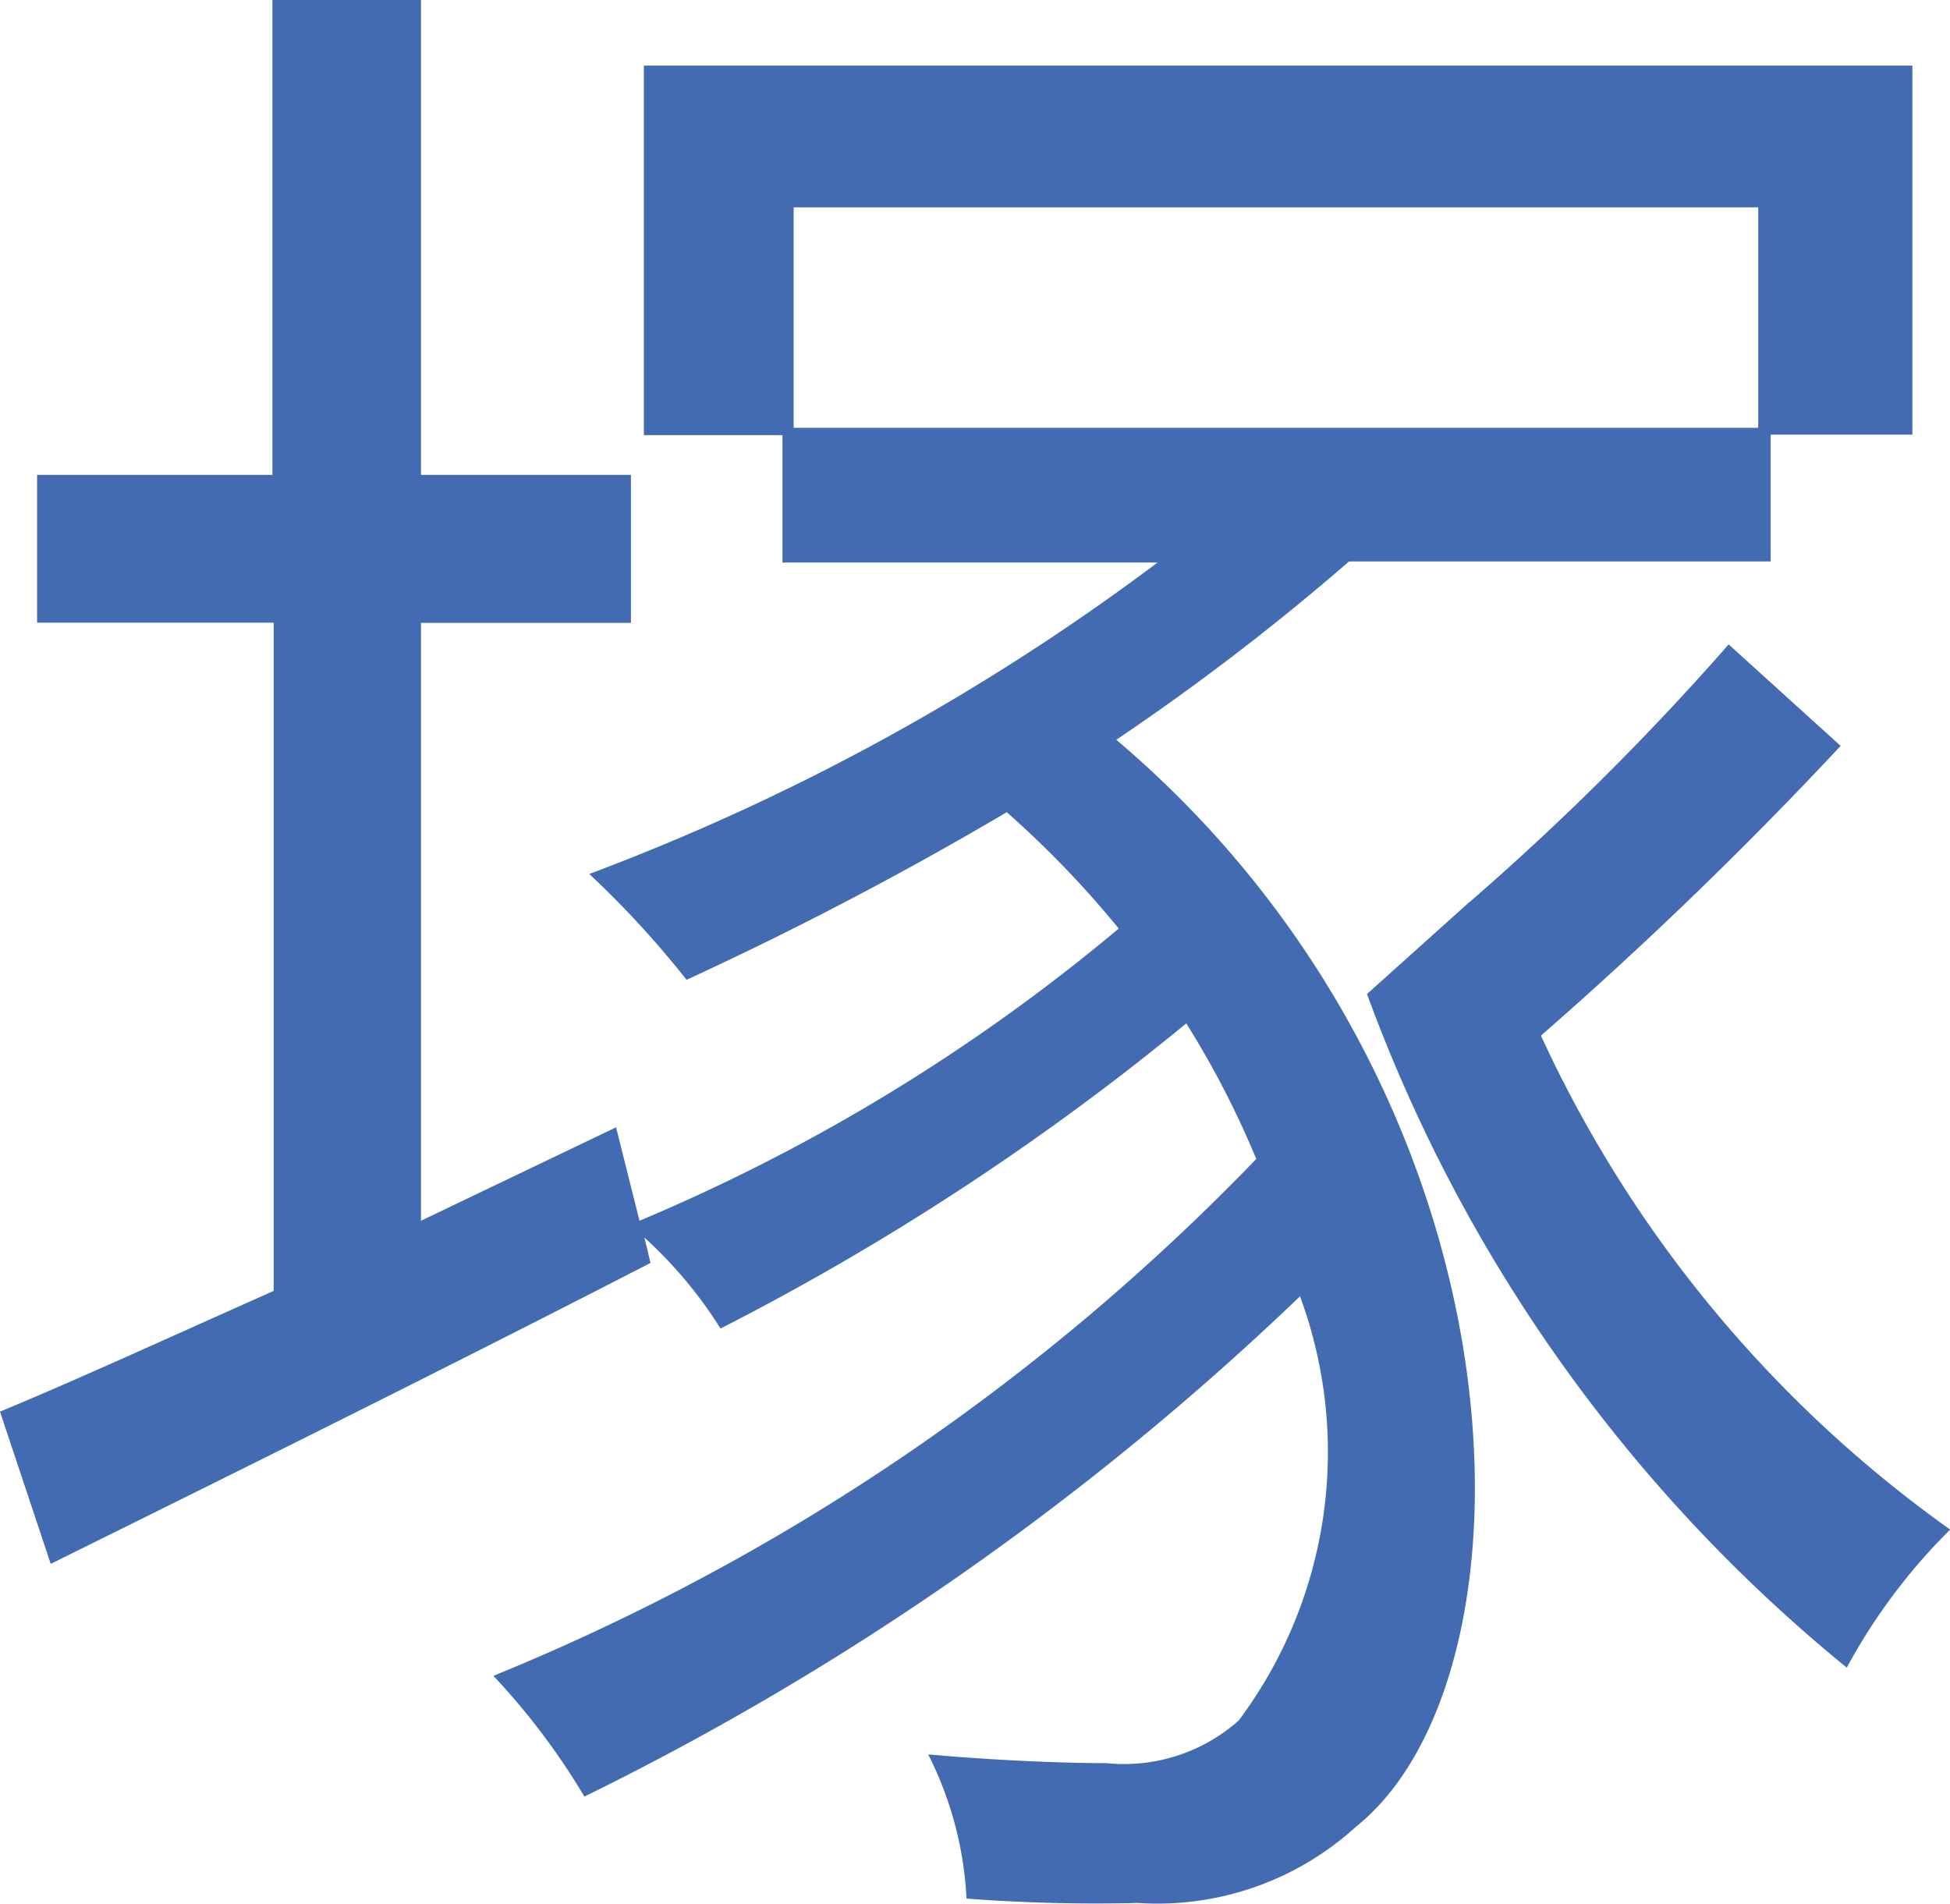 <svg xmlns="http://www.w3.org/2000/svg" width="11.145" height="10.881" viewBox="0 0 11.145 10.881">
  <g id="レイヤー_1" data-name="レイヤー 1" transform="translate(-0.02)">
    <path id="パス_59" data-name="パス 59" d="M8.42,5.155A15.325,15.325,0,0,0,9.9,3.683l.64.58A23.43,23.43,0,0,1,8.827,5.919a7.114,7.114,0,0,0,2.339,2.823,3.359,3.359,0,0,0-.591.789,8.918,8.918,0,0,1-2.742-3.85l.587-.527ZM7.79,3.209H7.73A13.732,13.732,0,0,1,6.4,4.228c2.4,2.034,2.459,5.343,1.369,6.213a1.683,1.683,0,0,1-1.245.435,9.741,9.741,0,0,1-.98-.025,2.048,2.048,0,0,0-.219-.824c.389.035.775.05,1.019.05A.987.987,0,0,0,7.1,9.833a2.564,2.564,0,0,0,.35-2.424A16.236,16.236,0,0,1,3.36,10.268a3.965,3.965,0,0,0-.52-.69A12.727,12.727,0,0,0,7.2,6.624a5.192,5.192,0,0,0-.4-.775A14.735,14.735,0,0,1,4.138,7.593a2.482,2.482,0,0,0-.435-.52l.035.145C2.564,7.823,1.29,8.453.31,8.938l-.29-.87c.435-.18.969-.425,1.564-.69V3.559H.232V2.714H1.577V0h.849V2.714h1.2v.846h-1.2V6.977l1.115-.534.134.534a10.732,10.732,0,0,0,2.739-1.67,5.657,5.657,0,0,0-.64-.665A20.334,20.334,0,0,1,3.944,5.6a5.482,5.482,0,0,0-.556-.605,13.017,13.017,0,0,0,3.248-1.78H4.492V2.487H3.7V.375H10.95V2.484h-.81v.725ZM4.556,1.185v1.26h5.513V1.185Z" fill="#426bb2"/>
  </g>
</svg>
